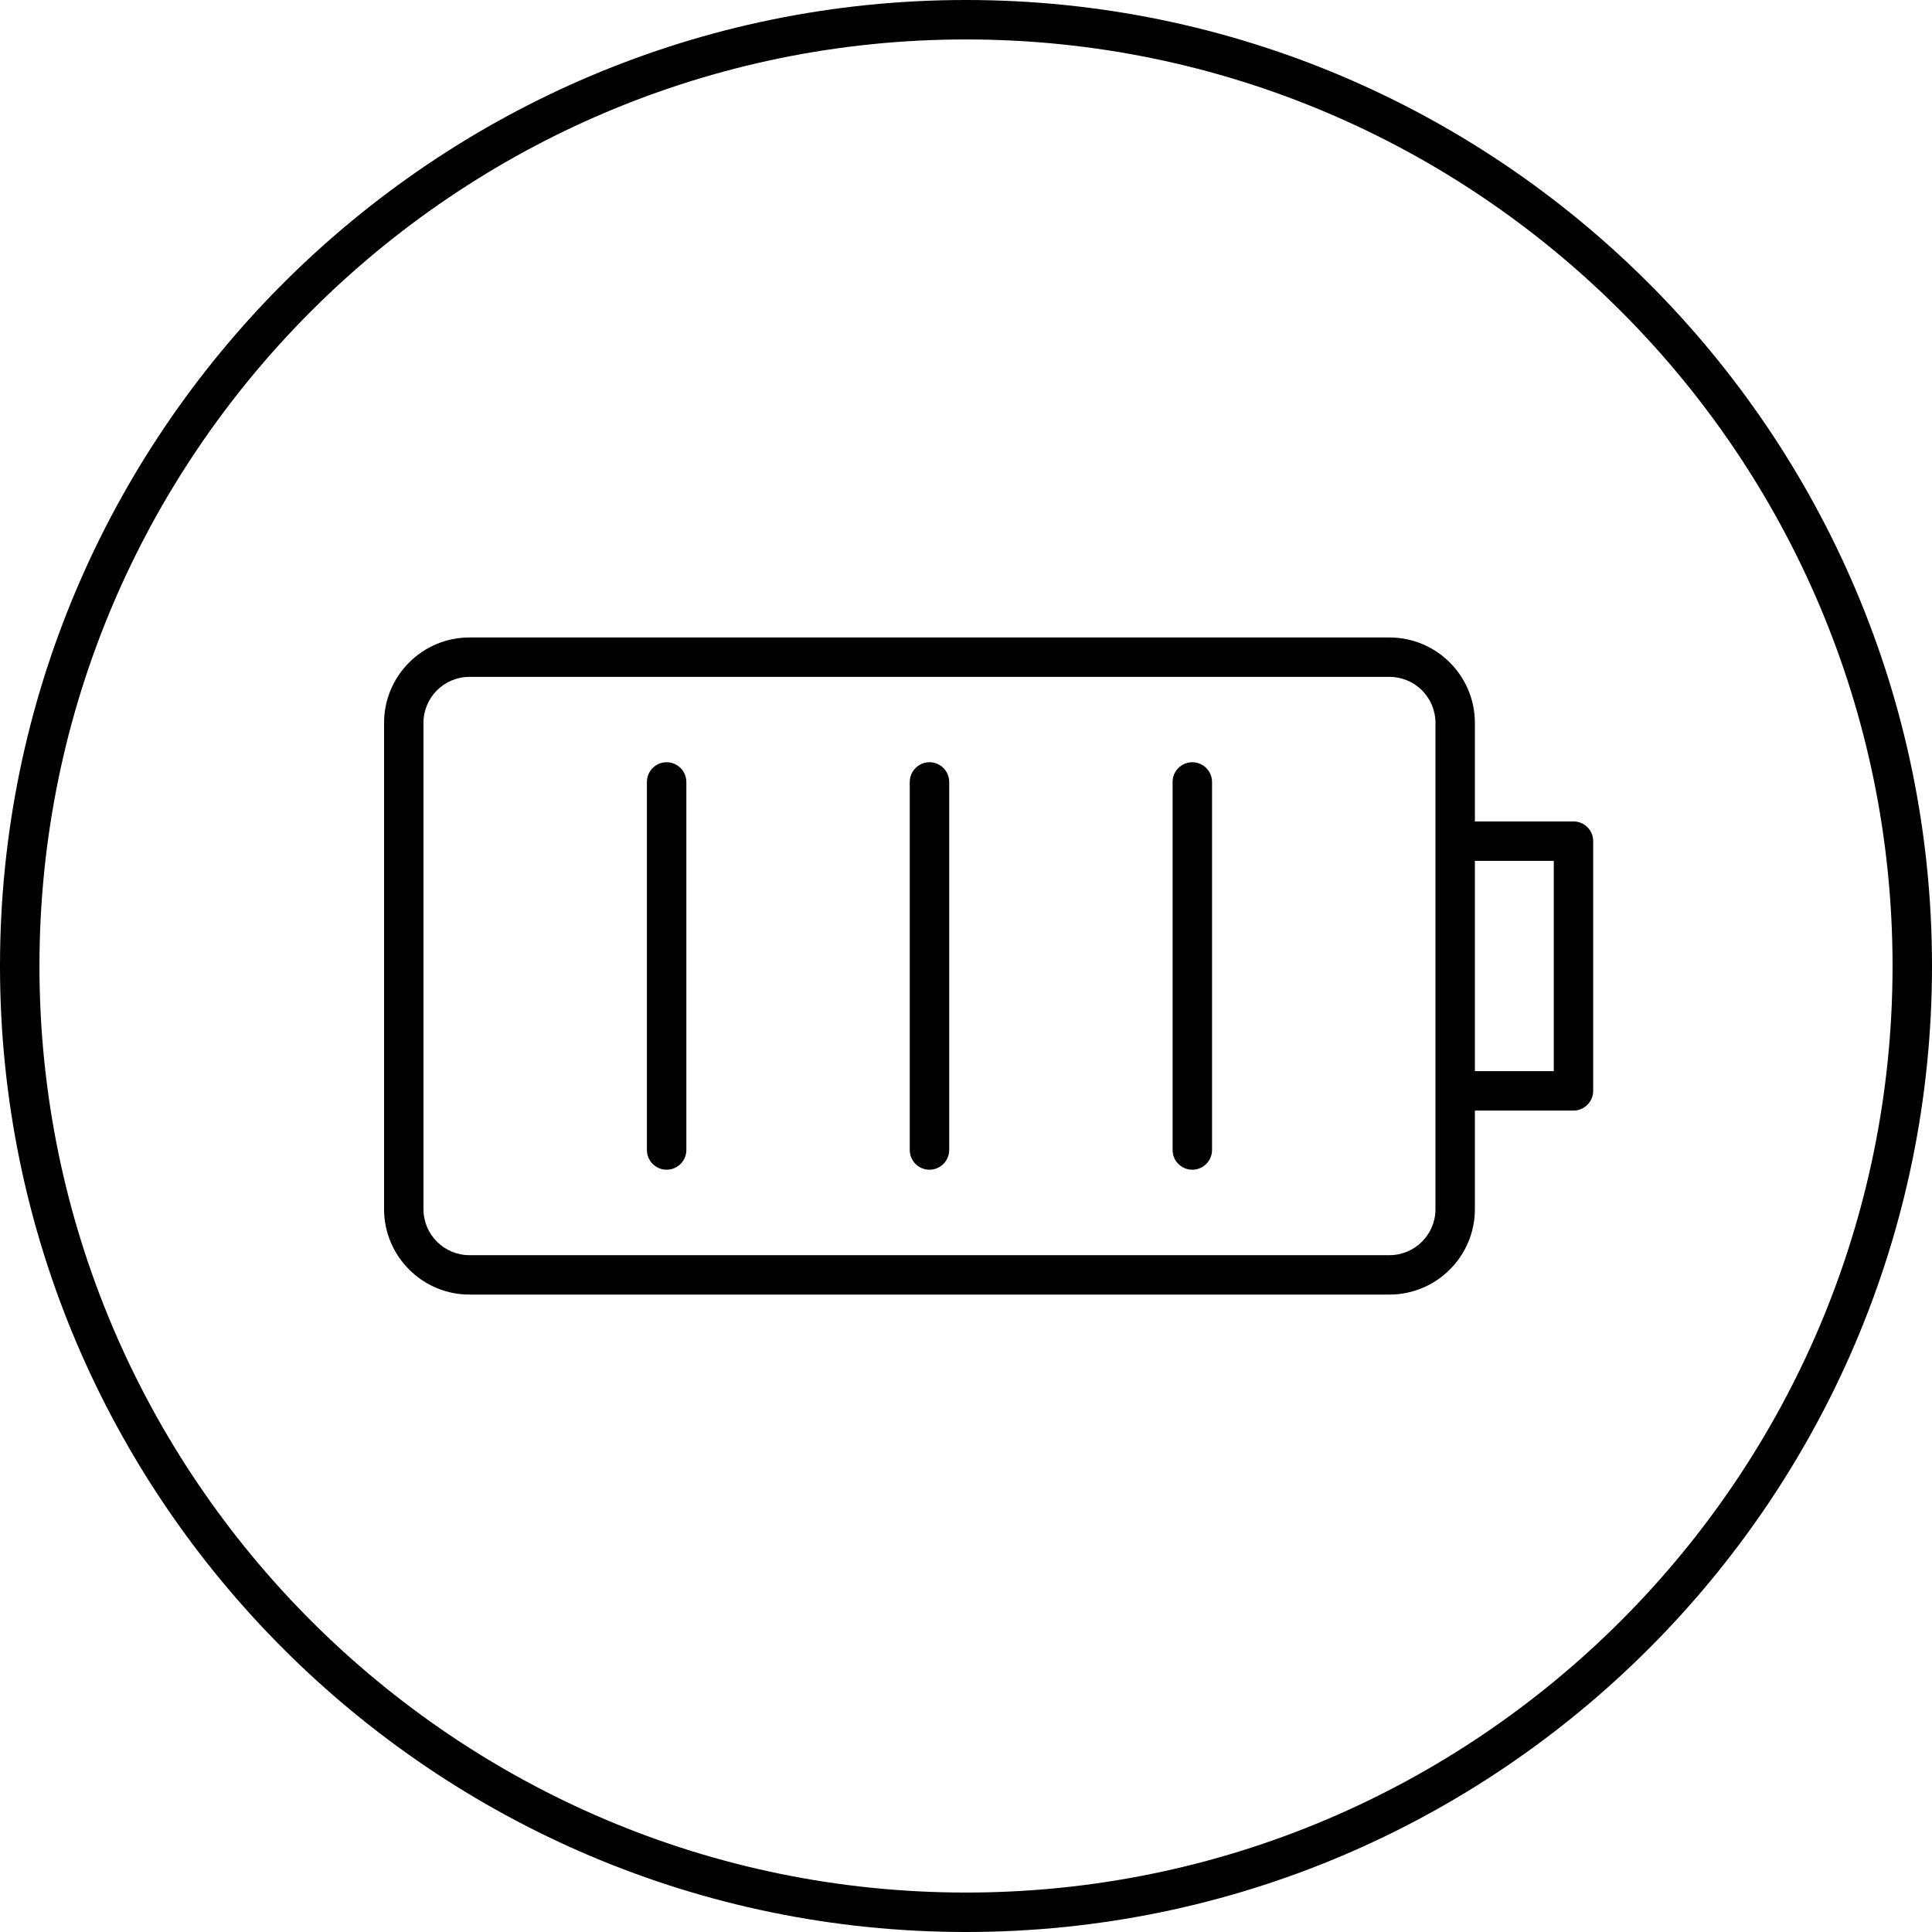 <?xml version="1.0" encoding="UTF-8"?><svg id="Laag_2" xmlns="http://www.w3.org/2000/svg" viewBox="0 0 43 43"><g id="Laag_1-2"><path d="m21.5,43C9.645,43,0,33.355,0,21.5S9.645,0,21.5,0s21.5,9.645,21.5,21.5-9.645,21.5-21.5,21.5ZM21.5.878C10.129.878.878,10.129.878,21.5s9.251,20.622,20.622,20.622,20.622-9.251,20.622-20.622S32.871.878,21.5.878Z"/><path d="m30.925,28.813H10.449c-1.048,0-1.901-.853-1.901-1.901v-10.823c0-1.048.853-1.901,1.901-1.901h20.476c1.048,0,1.901.853,1.901,1.901v10.823c0,1.048-.853,1.901-1.901,1.901ZM10.449,15.065c-.565,0-1.024.459-1.024,1.024v10.823c0,.565.459,1.024,1.024,1.024h20.476c.565,0,1.024-.459,1.024-1.024v-10.823c0-.565-.459-1.024-1.024-1.024H10.449Z"/><path d="m35.02,24.718h-2.486c-.242,0-.439-.196-.439-.439s.197-.439.439-.439h2.048v-4.68h-2.048c-.242,0-.439-.196-.439-.439s.197-.439.439-.439h2.486c.242,0,.439.196.439.439v5.558c0,.242-.197.439-.439.439Z"/><path d="m14.837,26.034c-.242,0-.439-.196-.439-.439v-8.191c0-.242.197-.439.439-.439s.439.196.439.439v8.191c0,.242-.197.439-.439.439Z"/><path d="m20.687,26.034c-.242,0-.439-.196-.439-.439v-8.191c0-.242.197-.439.439-.439s.439.196.439.439v8.191c0,.242-.197.439-.439.439Z"/><path d="m26.537,26.034c-.242,0-.439-.196-.439-.439v-8.191c0-.242.197-.439.439-.439s.439.196.439.439v8.191c0,.242-.197.439-.439.439Z"/></g></svg>